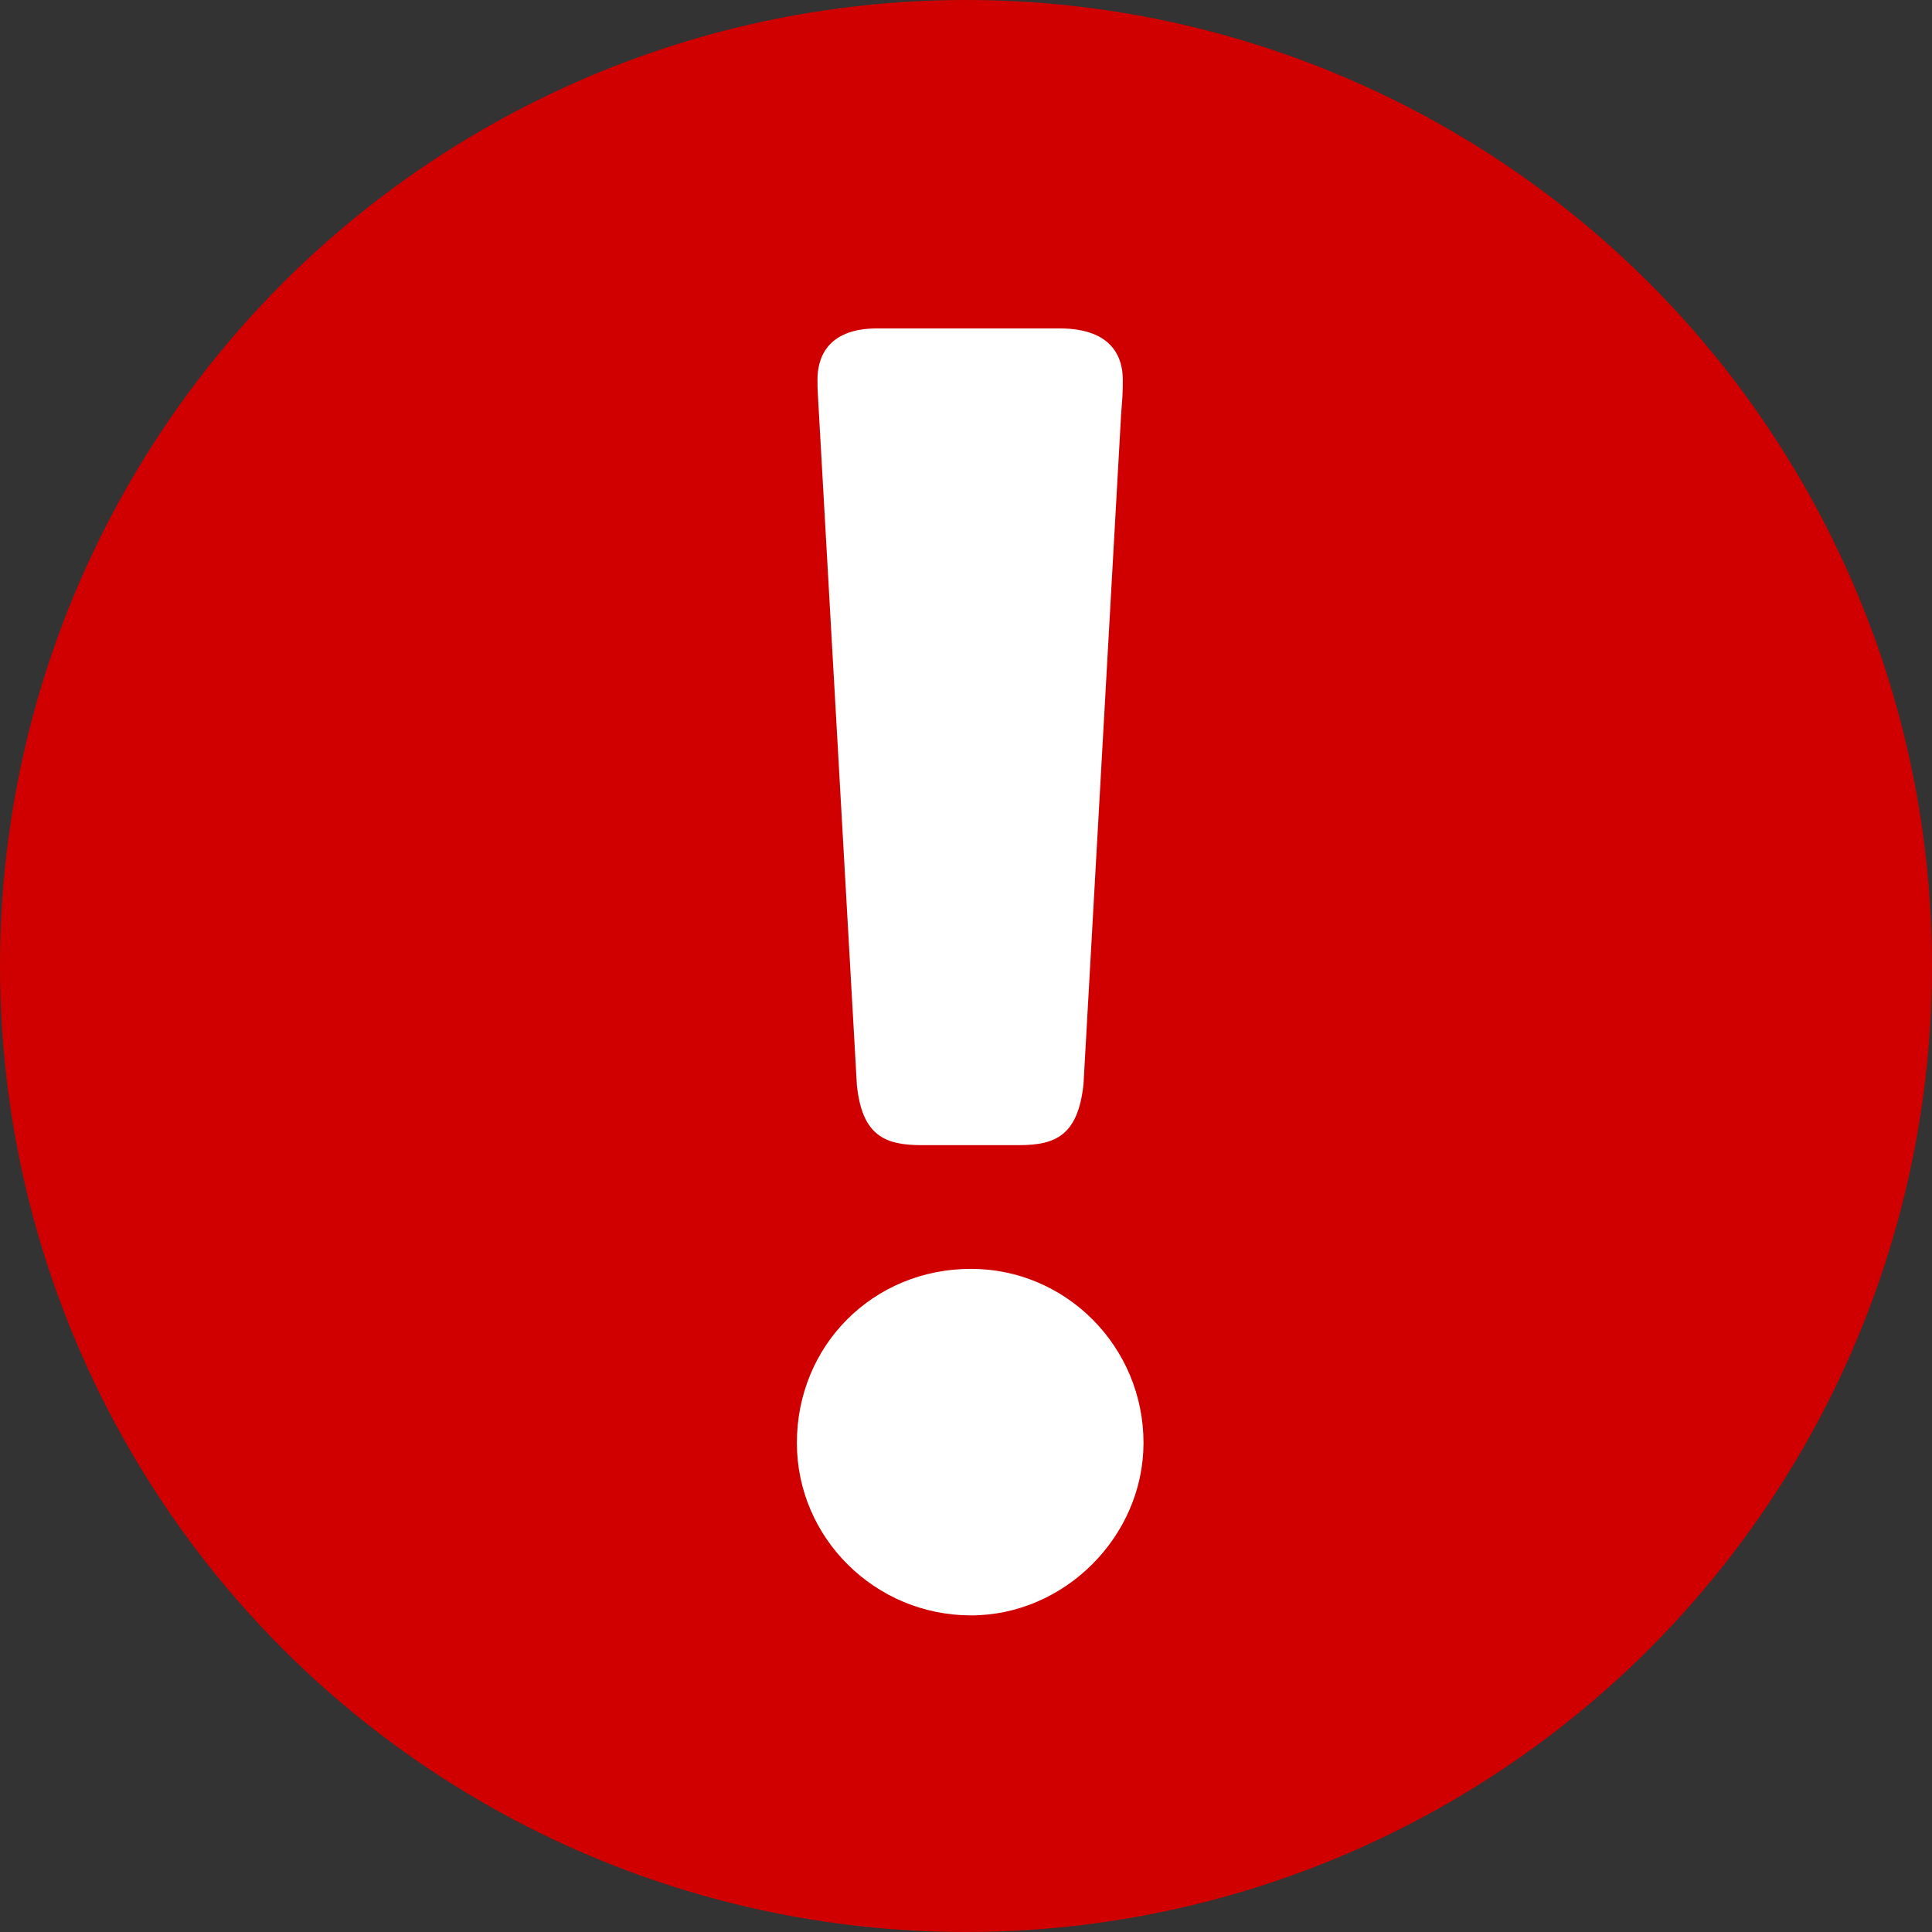 <?xml version="1.0" encoding="iso-8859-1"?>
<!-- Generator: Adobe Illustrator 23.0.3, SVG Export Plug-In . SVG Version: 6.00 Build 0)  -->
<svg version="1.1" id="&#x30EC;&#x30A4;&#x30E4;&#x30FC;_1"
	 xmlns="http://www.w3.org/2000/svg" xmlns:xlink="http://www.w3.org/1999/xlink" x="0px" y="0px" viewBox="0 0 100 100"
	 style="enable-background:new 0 0 100 100;" xml:space="preserve">
<rect x="0" y="0" width="100" height="100" fill="#333333" stroke="none"/>
<style type="text/css">
	.st0{fill:#D00000;}
	.st1{fill:#FFFFFF;}
</style>
<g>
	<circle class="st0" cx="50" cy="50" r="50"/>
</g>
<path class="st1" d="M45.395,17h9.46c2.843,0,3.261,1.651,3.261,2.647c0,0.393,0,0.393-0.018,0.858l-0.072,0.989l-1.943,34.608
	c-0.28,2.664-1.437,3.171-3.344,3.171h-5.043c-1.907,0-3.076-0.507-3.344-3.106l-2.015-35.669c-0.024-0.465-0.024-0.465-0.024-0.852
	C42.313,18.651,42.712,17,45.395,17z"/>
<path class="st1" d="M50.259,83.612c-4.965,0-9.013-4.012-9.013-8.929c0-5.055,3.958-9.007,9.013-9.007
	c4.924,0,8.929,4.035,8.929,9.007C59.188,79.523,55.099,83.612,50.259,83.612z"/>
</svg>
